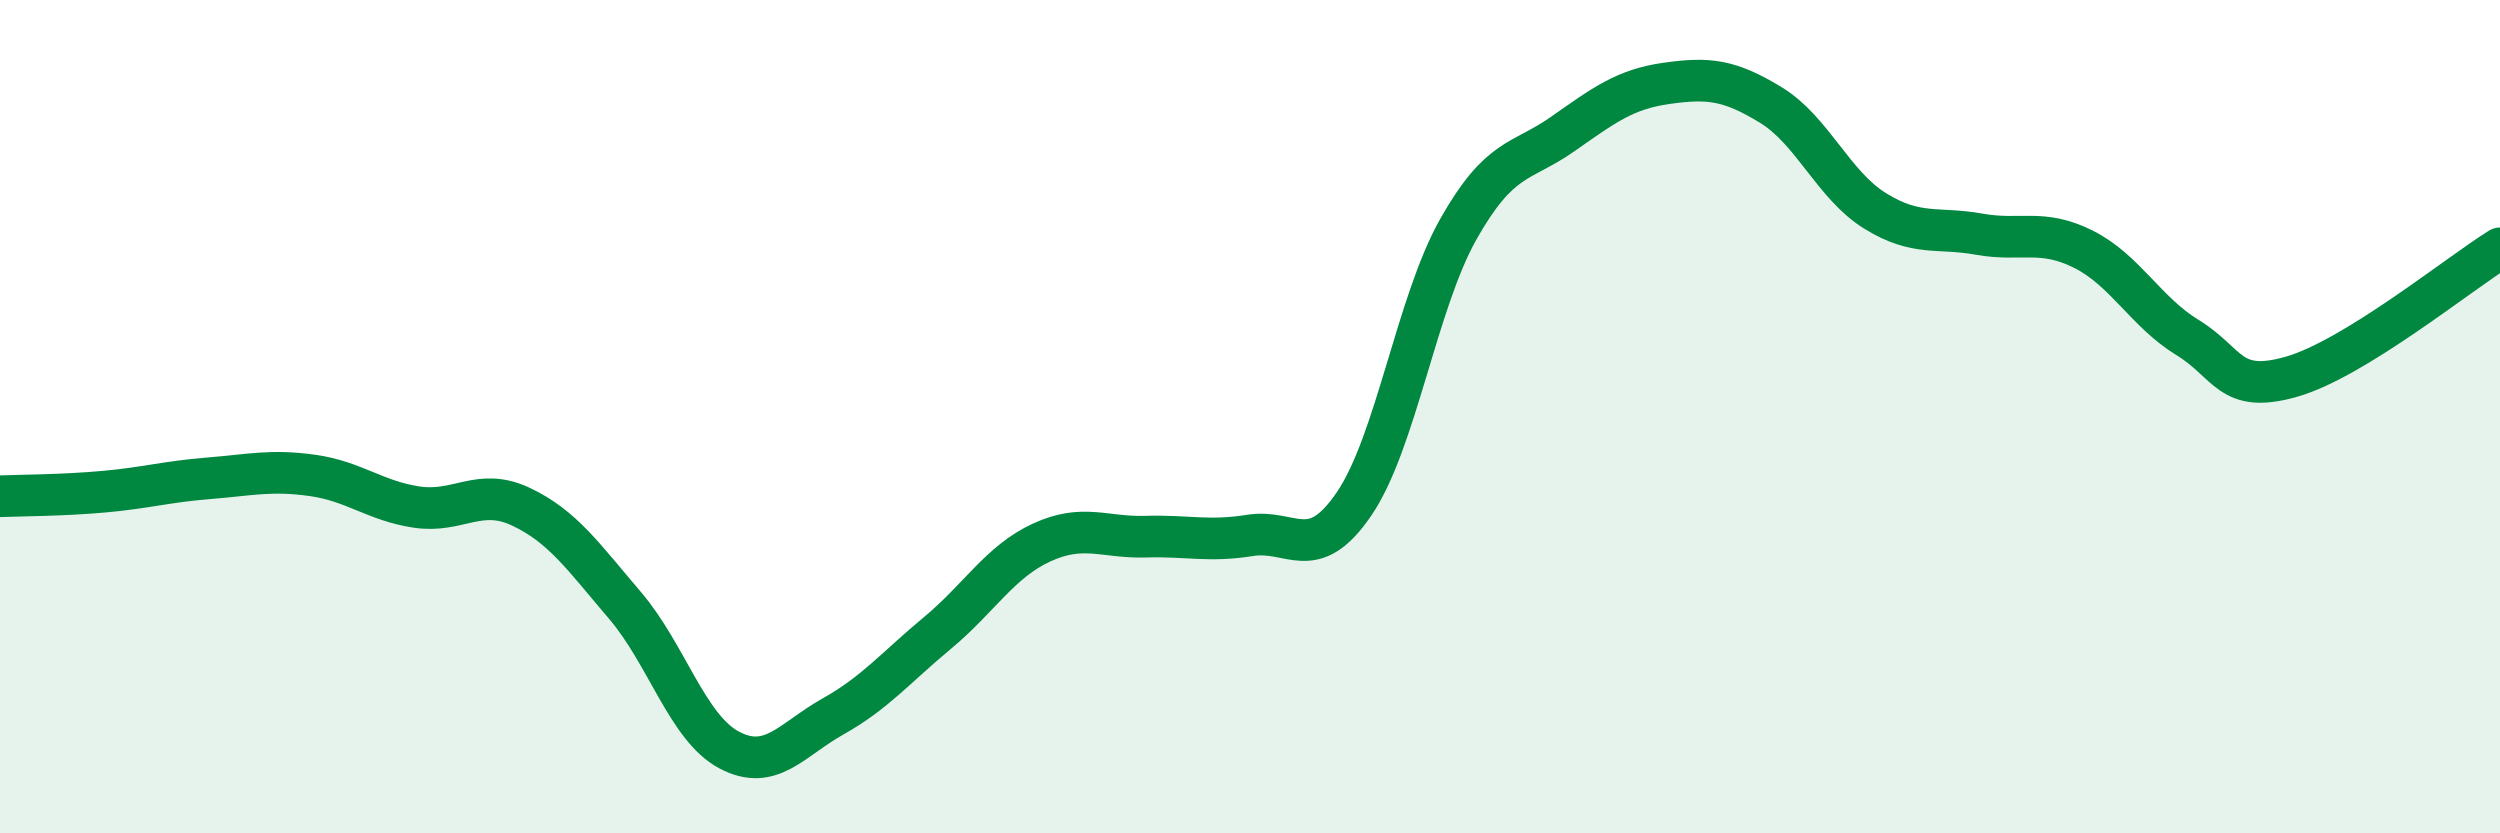 
    <svg width="60" height="20" viewBox="0 0 60 20" xmlns="http://www.w3.org/2000/svg">
      <path
        d="M 0,11.91 C 0.5,11.89 1.5,11.89 2.5,11.8 C 3.5,11.71 4,11.56 5,11.48 C 6,11.4 6.5,11.27 7.5,11.41 C 8.5,11.55 9,12.02 10,12.17 C 11,12.32 11.5,11.69 12.5,12.16 C 13.5,12.63 14,13.36 15,14.53 C 16,15.7 16.5,17.47 17.5,18 C 18.5,18.53 19,17.75 20,17.19 C 21,16.63 21.5,16.02 22.5,15.19 C 23.5,14.36 24,13.48 25,13.02 C 26,12.56 26.5,12.91 27.5,12.88 C 28.5,12.85 29,13.01 30,12.85 C 31,12.69 31.5,13.56 32.5,12.09 C 33.5,10.62 34,7.27 35,5.5 C 36,3.73 36.5,3.92 37.5,3.22 C 38.5,2.52 39,2.14 40,2 C 41,1.86 41.5,1.91 42.5,2.52 C 43.5,3.13 44,4.44 45,5.06 C 46,5.68 46.5,5.44 47.5,5.62 C 48.5,5.8 49,5.48 50,5.98 C 51,6.48 51.5,7.49 52.5,8.1 C 53.5,8.71 53.5,9.47 55,9.04 C 56.5,8.61 59,6.58 60,5.96L60 20L0 20Z"
        fill="#008740"
        opacity="0.1"
        stroke-linecap="round"
        stroke-linejoin="round"
      />
      <path
        d="M 0,11.91 C 0.5,11.89 1.5,11.89 2.5,11.8 C 3.5,11.71 4,11.56 5,11.48 C 6,11.4 6.5,11.27 7.5,11.41 C 8.5,11.55 9,12.02 10,12.17 C 11,12.32 11.5,11.69 12.5,12.16 C 13.5,12.63 14,13.36 15,14.53 C 16,15.7 16.5,17.47 17.5,18 C 18.5,18.53 19,17.75 20,17.19 C 21,16.63 21.5,16.02 22.5,15.19 C 23.5,14.36 24,13.48 25,13.02 C 26,12.56 26.5,12.91 27.5,12.88 C 28.5,12.85 29,13.01 30,12.85 C 31,12.69 31.5,13.56 32.5,12.09 C 33.5,10.62 34,7.27 35,5.5 C 36,3.73 36.5,3.92 37.5,3.22 C 38.5,2.52 39,2.14 40,2 C 41,1.86 41.5,1.91 42.5,2.52 C 43.5,3.13 44,4.44 45,5.06 C 46,5.68 46.5,5.44 47.5,5.62 C 48.5,5.8 49,5.48 50,5.98 C 51,6.48 51.5,7.49 52.5,8.1 C 53.5,8.71 53.5,9.47 55,9.04 C 56.5,8.61 59,6.58 60,5.96"
        stroke="#008740"
        stroke-width="1"
        fill="none"
        stroke-linecap="round"
        stroke-linejoin="round"
      />
    </svg>
  